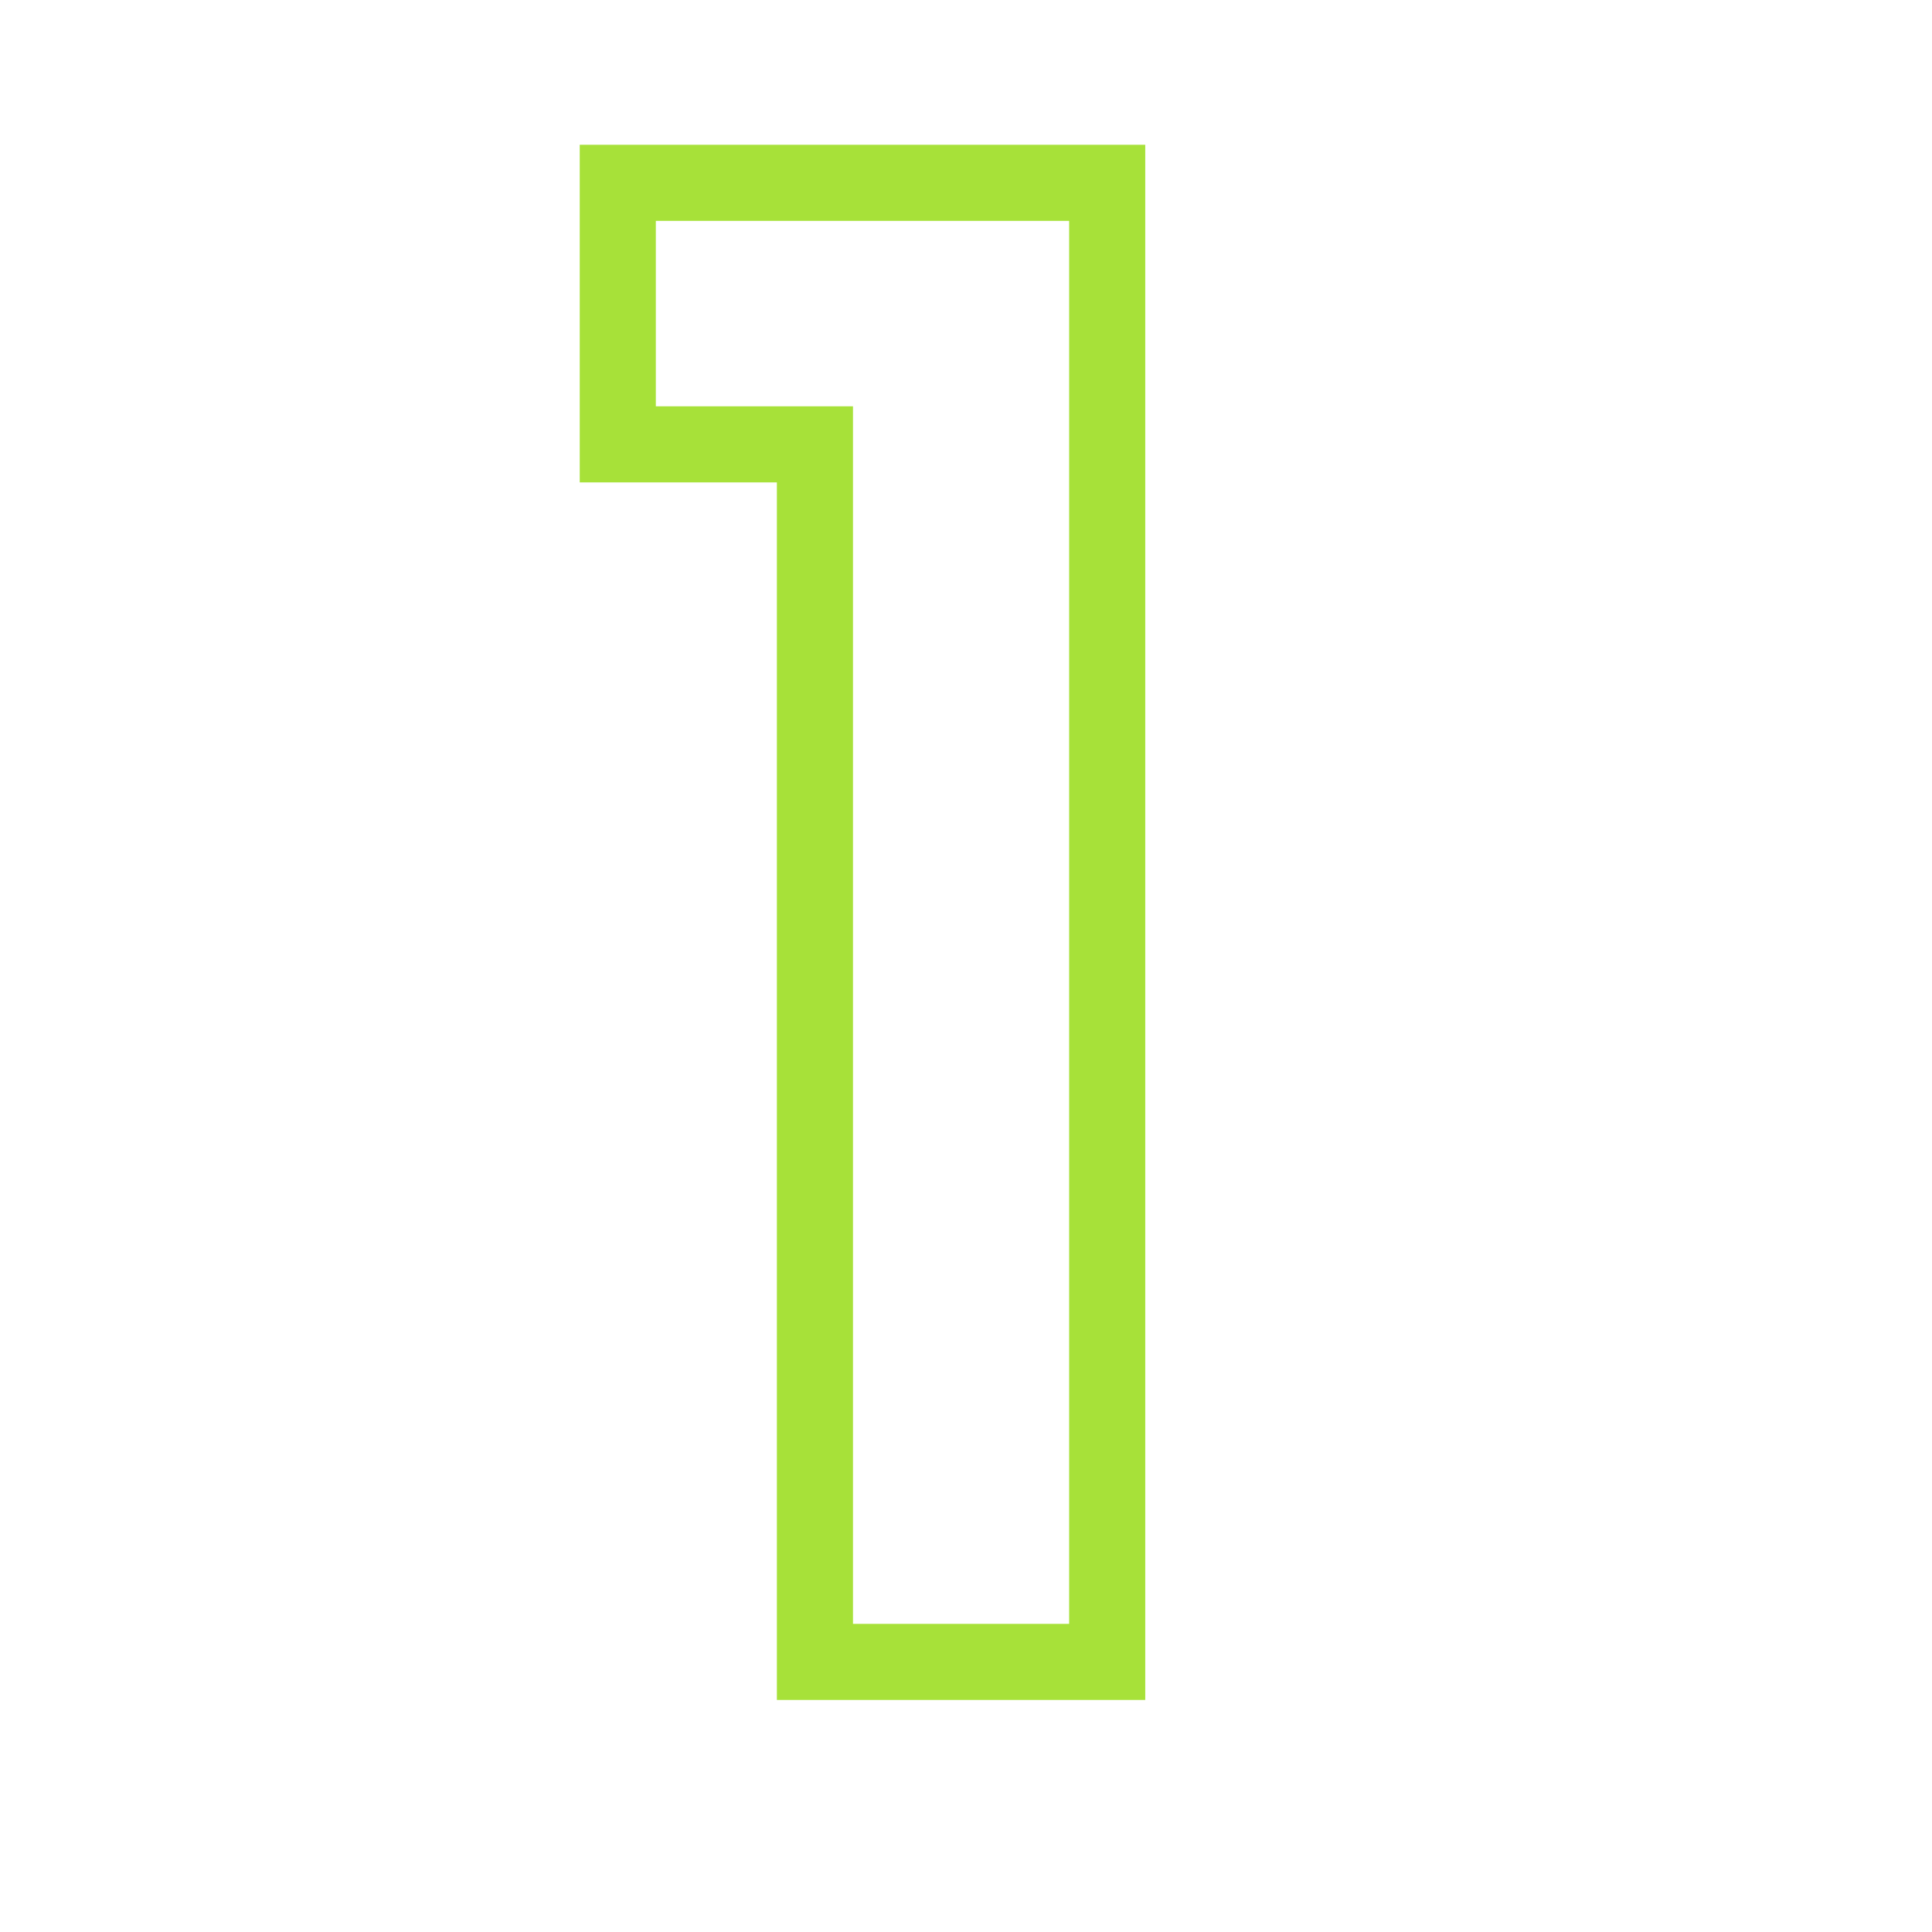 <svg xmlns="http://www.w3.org/2000/svg" xmlns:xlink="http://www.w3.org/1999/xlink" width="1080" zoomAndPan="magnify" viewBox="0 0 810 810" height="1080" preserveAspectRatio="xMidYMid meet" version="1.0"><path stroke-linecap="butt" transform="matrix(7.885, 0, 0, 7.885, 228.483, -91.736)" fill="none" stroke-linejoin="miter" d="M 3.871 35.261 L 3.871 21.355 L 29.894 21.355 L 29.894 100 L 14.354 100 L 14.354 35.261 Z M 3.871 35.261 " stroke="#a7e139" stroke-width="4.046" stroke-opacity="1" stroke-miterlimit="4"/></svg>